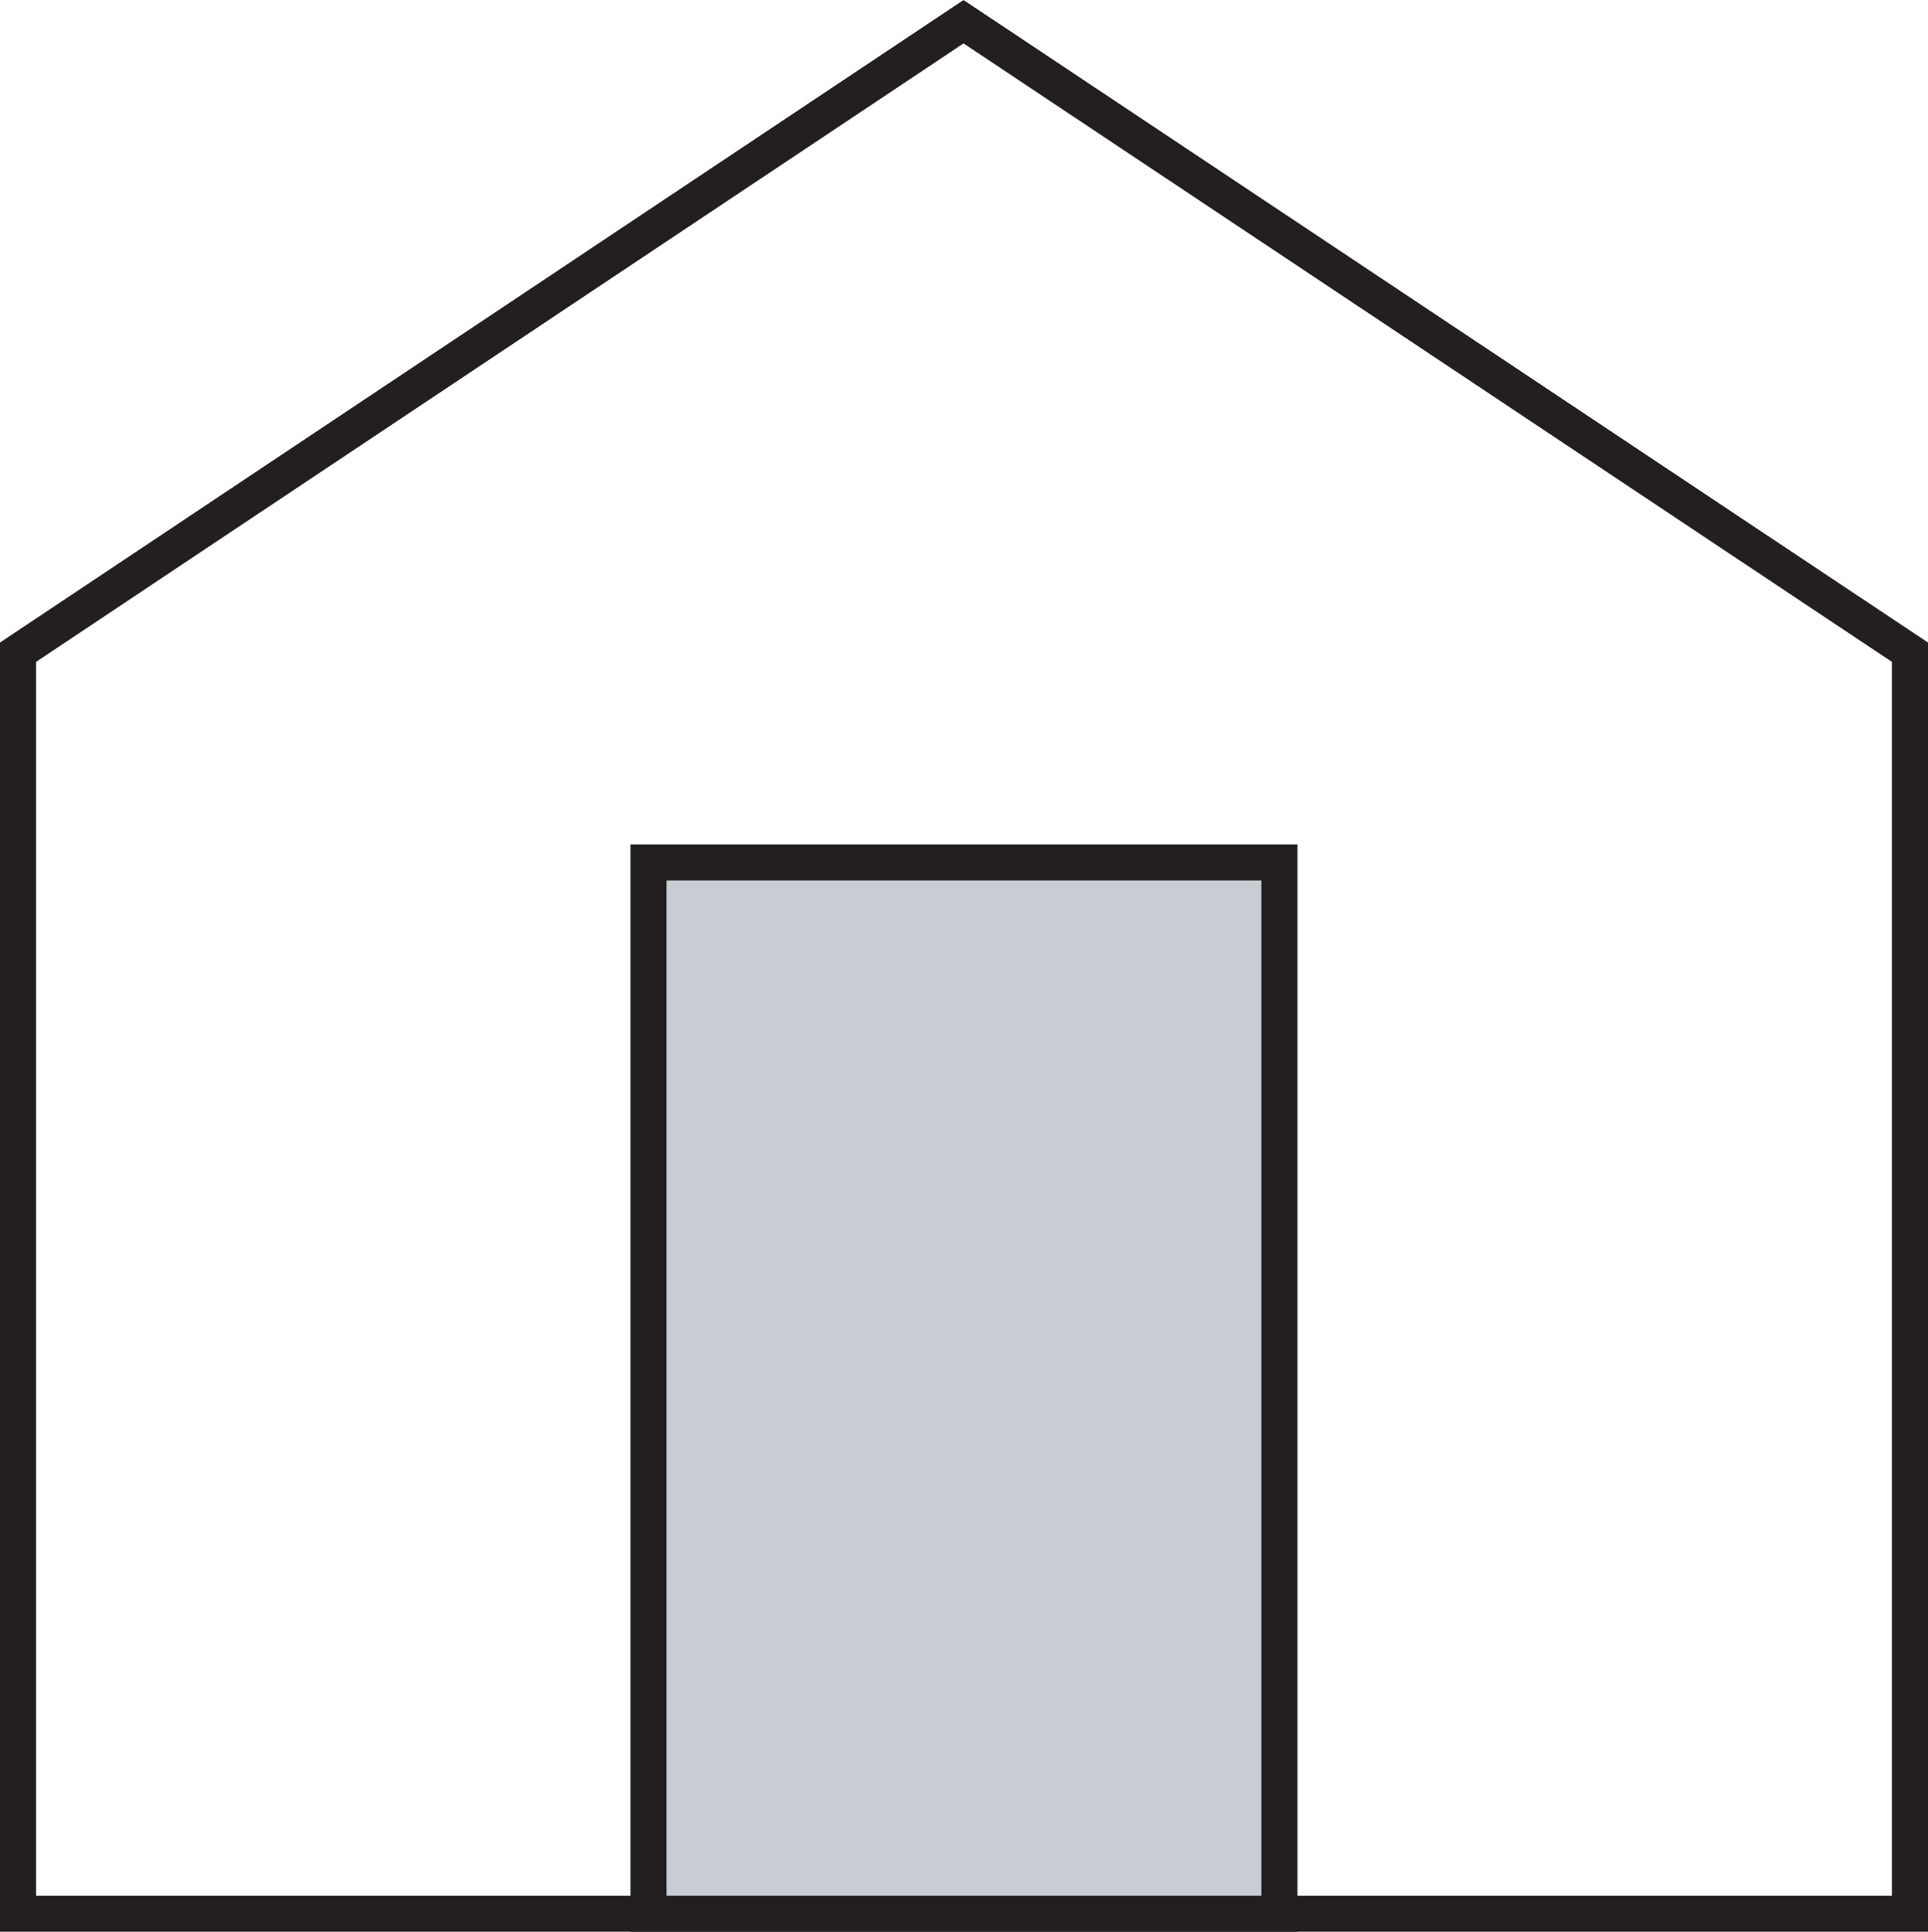 <svg xmlns="http://www.w3.org/2000/svg" id="Layer_2" viewBox="0 0 427.23 428.03"><defs><style>.cls-1{fill:#c9ccd2;}.cls-2{fill:none;stroke:#231f20;stroke-miterlimit:10;stroke-width:8px;}</style></defs><g id="door"><polygon class="cls-2" points="423.23 424.03 4 424.03 4 144.51 213.51 4.81 423.23 144.51 423.23 424.03"></polygon><rect class="cls-1" x="143.7" y="191.09" width="139.81" height="232.94"></rect><rect class="cls-2" x="143.7" y="191.09" width="139.81" height="232.94"></rect></g></svg>